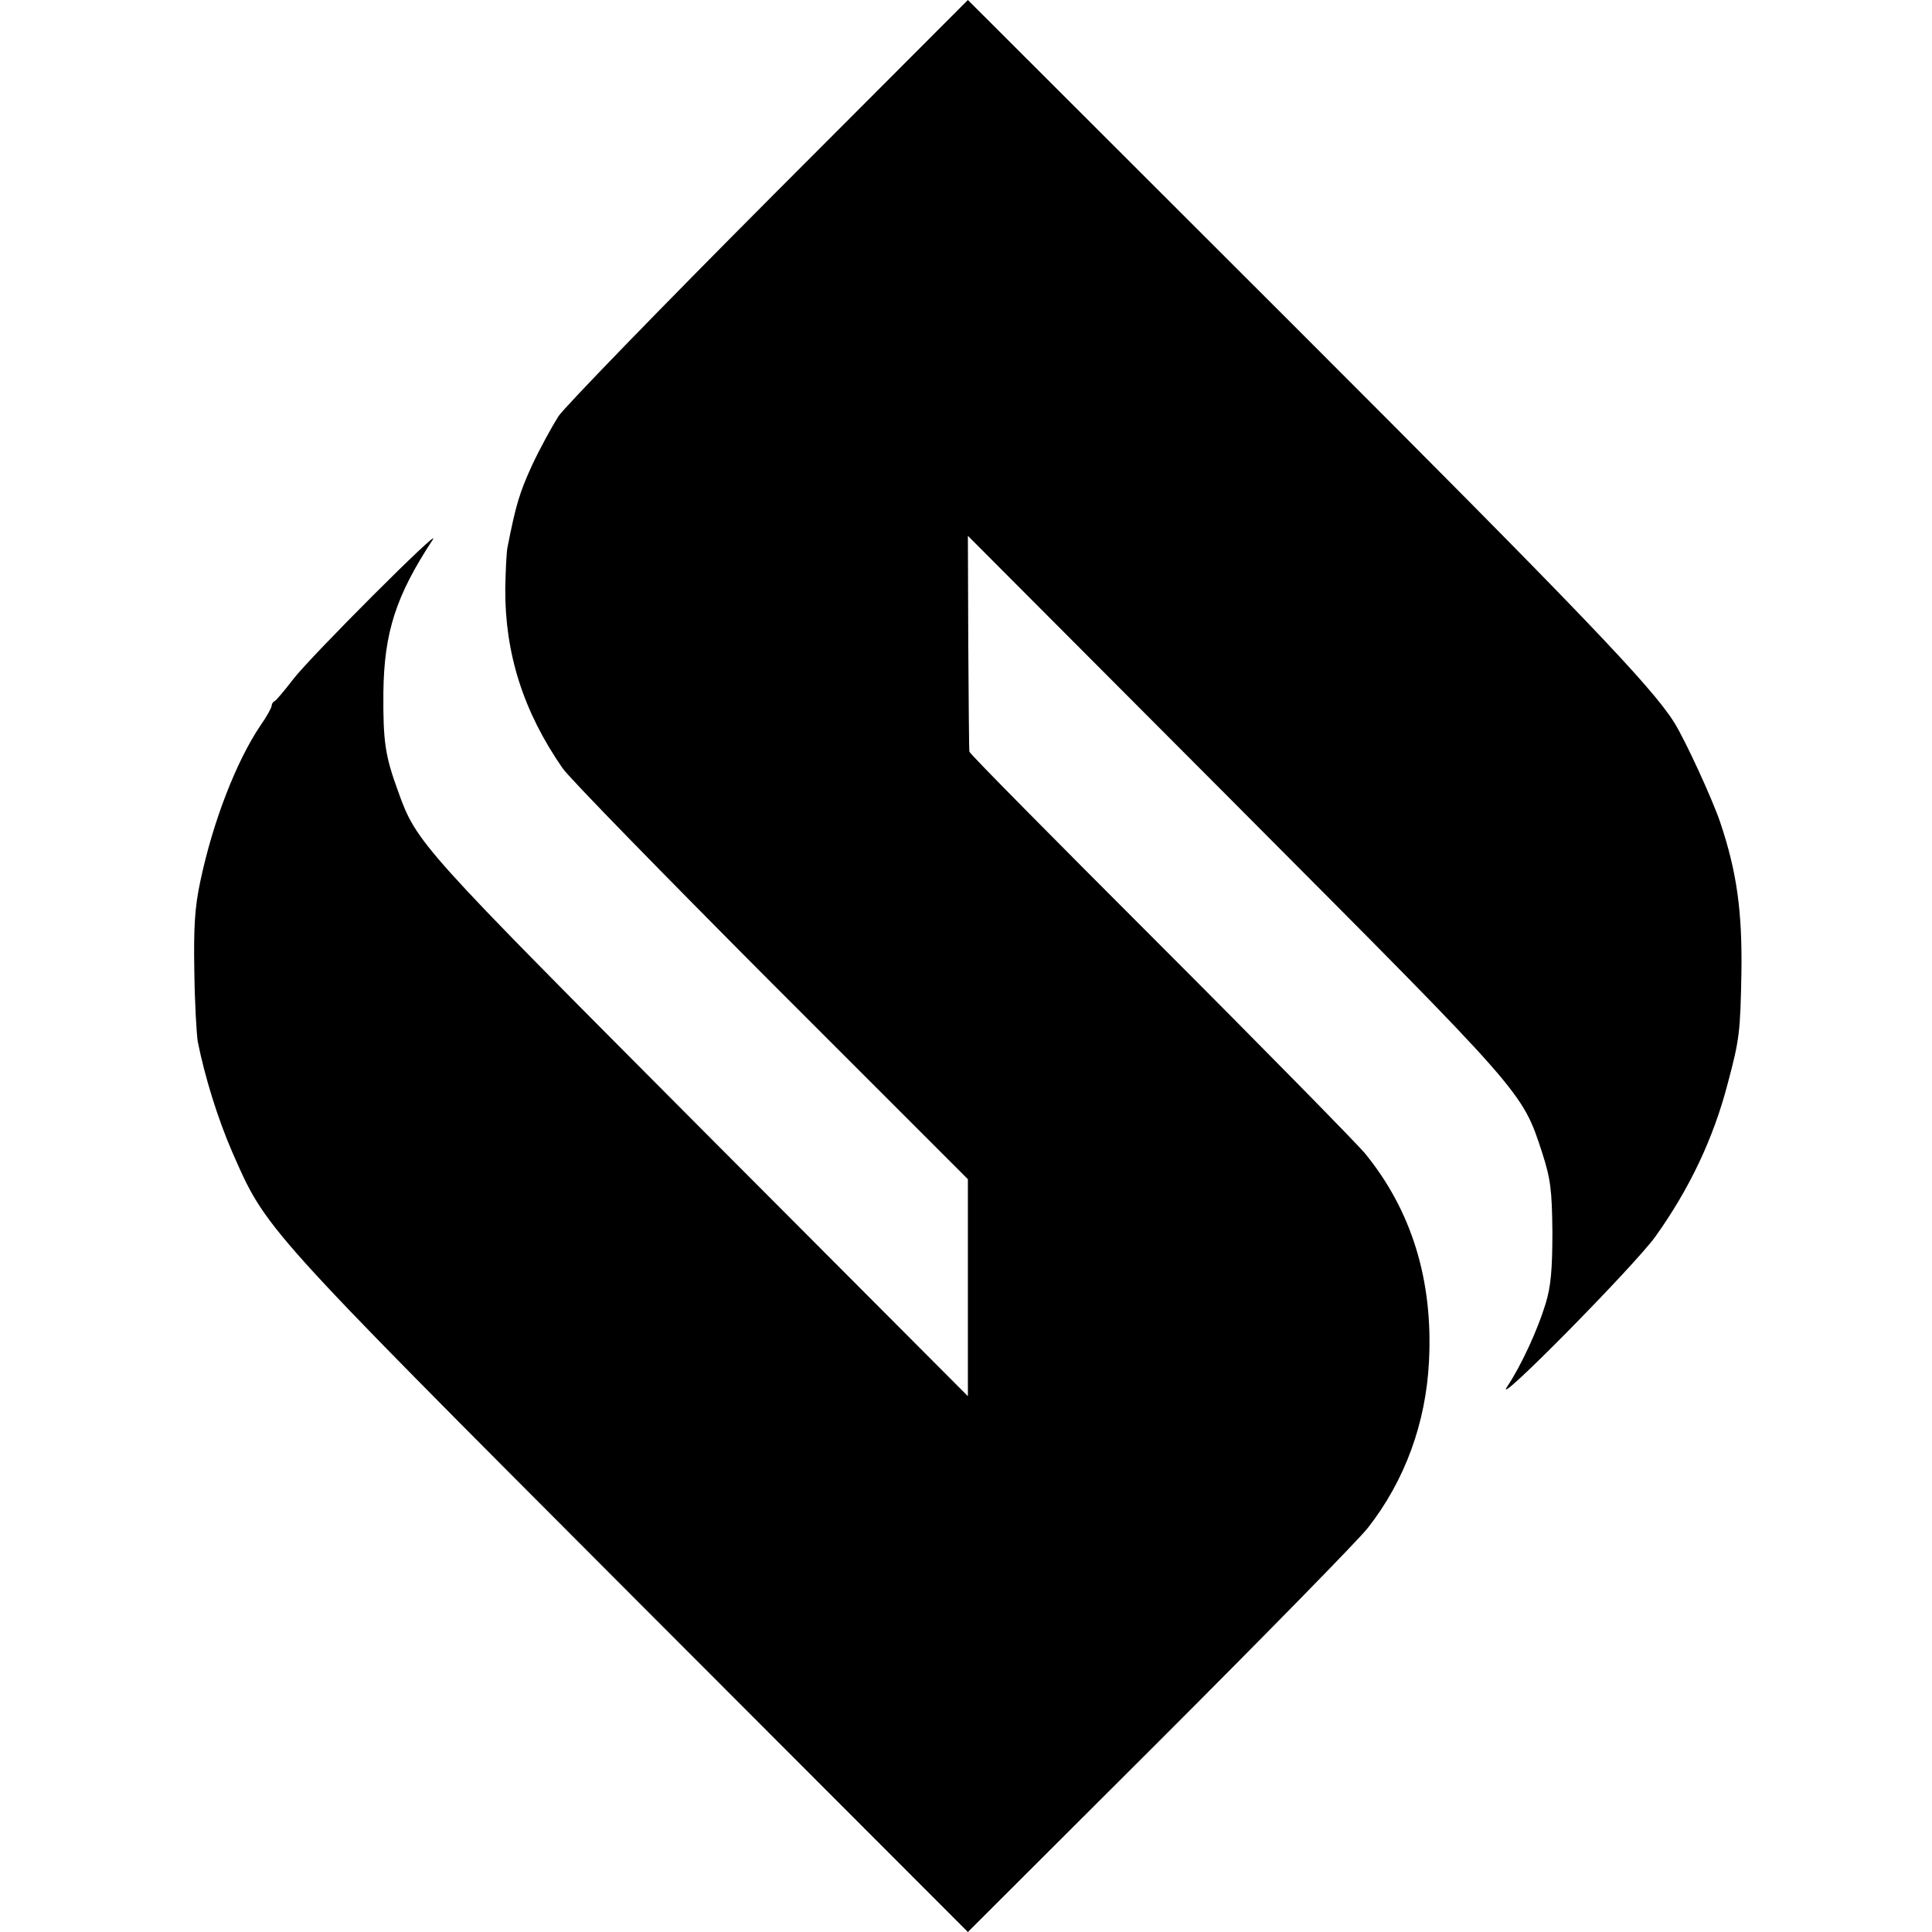 <svg xmlns="http://www.w3.org/2000/svg" width="682.667" height="682.667" version="1.0" viewBox="0 0 512 512"><path d="M203.9 52.7c-29 29.1-54.1 55-55.9 57.6-1.7 2.7-4.9 8.5-7 13-3.3 7.2-4.3 10.5-6.5 21.7-.3 1.4-.5 6.3-.6 11-.1 17.2 4.8 32.6 15.2 47.6 1.7 2.5 26.6 28 55.3 56.8l52.1 52.1V370l-71-71.2c-74.3-74.6-75.1-75.4-80-89.1-3.4-9.3-4-13-3.9-26.2.2-15.9 3.3-25.6 13.1-40.5 2.7-4.1-32.4 31-37 37-2.3 3-4.5 5.6-4.9 5.8-.5.2-.8.8-.8 1.2 0 .5-1.3 2.9-3 5.3-6.4 9.5-12.6 25.5-15.9 41.2-1.5 7-1.8 12.2-1.6 24 .1 8.2.6 16.6.9 18.5 1.9 9.5 5.3 20.4 9.1 29.2 9.1 20.7 7.6 19.1 105.4 117.1l89.6 89.7 50.8-50.7c28-28 52.8-53.3 55.2-56.4 9.8-12.5 15.4-27.8 16.2-44.2 1.1-21.4-4.6-40-17.1-55.2-2.3-2.7-26.7-27.6-54.3-55.2-27.7-27.7-50.4-50.6-50.4-51.1-.1-.4-.2-13.4-.3-29l-.1-28.2 71 71.2c76.9 77.2 75.8 75.9 81.2 92.3 2.2 6.9 2.6 9.8 2.7 21 0 9.8-.4 14.5-1.8 19-2.1 6.9-6.4 16.3-10.2 22-4.2 6.4 33.6-31.9 39.3-39.8 9-12.6 15.4-26 19.2-40.7 3.1-11.6 3.3-13.5 3.6-29.5.2-16-1.2-26.4-5.6-39.5-2-6-9.3-21.9-12.2-26.5-5.9-9.5-25-29.4-100.4-104.8L256.5 0l-52.6 52.7z"/></svg>